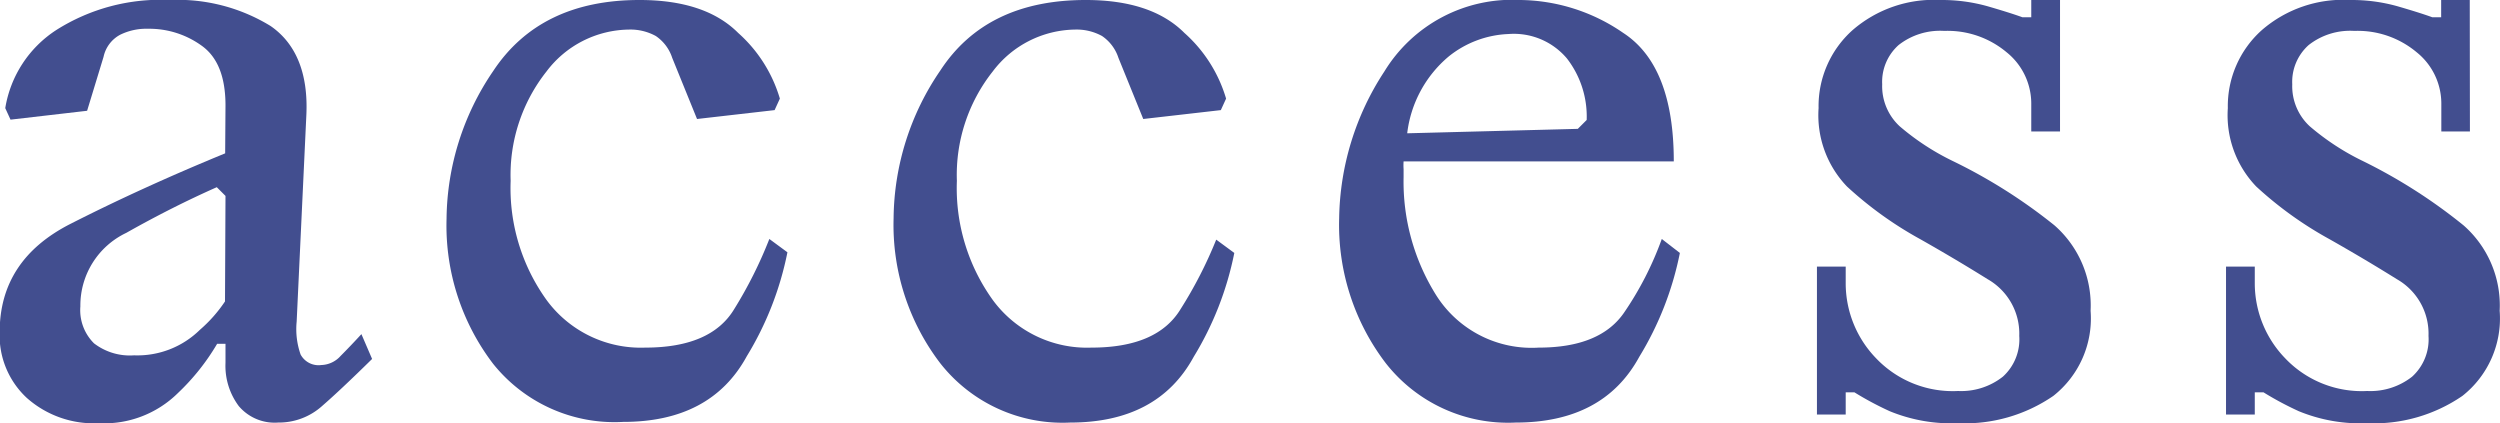 <svg xmlns="http://www.w3.org/2000/svg" width="152.11" height="25.75" viewBox="0 0 152.11 25.75"><defs><style>.cls-1{fill:#424e8f;}</style></defs><g id="レイヤー_2" data-name="レイヤー 2"><g id="design"><path class="cls-1" d="M13.72,6.42c0-1.74-.48-2.95-1.45-3.64A5.44,5.44,0,0,0,9,1.75a3.59,3.59,0,0,0-1.7.37,2,2,0,0,0-1,1.34l-1,3.28L.64,7.28l-.32-.7a7,7,0,0,1,3.1-4.75A11.85,11.85,0,0,1,10.34,0a10.81,10.81,0,0,1,6.12,1.58C18,2.64,18.76,4.45,18.64,7l-.59,12.57a4.66,4.66,0,0,0,.24,2,1.24,1.24,0,0,0,1.26.64,1.64,1.64,0,0,0,1.18-.56q.57-.57,1.26-1.32l.65,1.51c-1.27,1.25-2.29,2.21-3.05,2.87a3.94,3.94,0,0,1-2.67,1,2.86,2.86,0,0,1-2.39-1,4.09,4.09,0,0,1-.81-2.63V20.92h-.51a13.64,13.64,0,0,1-2.39,3A6.39,6.39,0,0,1,6,25.75a6.14,6.14,0,0,1-4.37-1.54,5.18,5.18,0,0,1-1.65-4c0-2.94,1.44-5.13,4.31-6.59s6-2.89,9.41-4.29Zm0,5.5-.53-.53q-2.71,1.2-5.51,2.78a4.89,4.89,0,0,0-2.79,4.47,2.84,2.84,0,0,0,.83,2.25,3.58,3.58,0,0,0,2.44.73,5.42,5.42,0,0,0,4-1.55,8.6,8.6,0,0,0,1.53-1.73Z"/><path class="cls-1" d="M38.91,0q4,0,6,2A8.6,8.6,0,0,1,47.45,6l-.32.7-4.72.54L40.9,3.52a2.56,2.56,0,0,0-1-1.33,3.2,3.2,0,0,0-1.65-.39,6.37,6.37,0,0,0-5,2.55A10.14,10.14,0,0,0,31.07,11a11.65,11.65,0,0,0,2.19,7.26,7.11,7.11,0,0,0,6,2.89q4,0,5.41-2.34a26.12,26.12,0,0,0,2.14-4.27l1.1.81a19.35,19.35,0,0,1-2.47,6.32c-1.47,2.7-4,4-7.52,4A9.46,9.46,0,0,1,30,22.13a13.86,13.86,0,0,1-2.83-8.81,16.19,16.19,0,0,1,2.84-9Q32.87,0,38.91,0Z"/><path class="cls-1" d="M66.06,0q4,0,6,2A8.6,8.6,0,0,1,74.6,6l-.32.7-4.72.54L68.05,3.52a2.56,2.56,0,0,0-1-1.33,3.2,3.2,0,0,0-1.65-.39,6.37,6.37,0,0,0-5,2.55A10.14,10.14,0,0,0,58.22,11a11.65,11.65,0,0,0,2.19,7.26,7.11,7.11,0,0,0,6,2.89q4,0,5.42-2.34A26,26,0,0,0,74,14.58l1.1.81a19.35,19.35,0,0,1-2.47,6.32c-1.47,2.7-4,4-7.52,4a9.46,9.46,0,0,1-7.91-3.62,13.86,13.86,0,0,1-2.83-8.81,16.12,16.12,0,0,1,2.85-9C59.07,1.45,62,0,66.06,0Z"/><path class="cls-1" d="M102.21,15.39a19.35,19.35,0,0,1-2.47,6.32c-1.47,2.7-4,4-7.52,4a9.46,9.46,0,0,1-7.91-3.62,13.86,13.86,0,0,1-2.83-8.81,16.68,16.68,0,0,1,2.75-8.93A9.11,9.11,0,0,1,92.49,0a11.23,11.23,0,0,1,6.27,2q3.08,2,3.08,7.82H85.4a3.38,3.38,0,0,0,0,.47v.49a13,13,0,0,0,2,7.21,6.87,6.87,0,0,0,6.22,3.16c2.51,0,4.24-.72,5.21-2.15a19.8,19.8,0,0,0,2.28-4.46ZM91.79,2.07a6.18,6.18,0,0,0-3.65,1.37,7.21,7.21,0,0,0-2.52,4.67L96,7.84l.54-.54a5.77,5.77,0,0,0-1.2-3.74A4.22,4.22,0,0,0,91.79,2.07Z"/><path class="cls-1" d="M125.34,8h-1.75V6.28a4,4,0,0,0-1.5-3.1,5.59,5.59,0,0,0-3.79-1.3,4.09,4.09,0,0,0-2.78.86,3,3,0,0,0-1,2.39,3.32,3.32,0,0,0,1.06,2.55,15,15,0,0,0,3.24,2.12A32.43,32.43,0,0,1,125,13.71a6.48,6.48,0,0,1,2.2,5.2,6,6,0,0,1-2.27,5.18,9.51,9.51,0,0,1-5.78,1.66,9.9,9.9,0,0,1-4.17-.73,19.17,19.17,0,0,1-2.15-1.15h-.53v1.35h-1.75v-9h1.75v1a6.56,6.56,0,0,0,1.84,4.57,6.44,6.44,0,0,0,5,2,4.09,4.09,0,0,0,2.72-.87,3.06,3.06,0,0,0,1-2.48,3.81,3.81,0,0,0-1.92-3.45q-1.92-1.2-4.09-2.43a22.64,22.64,0,0,1-4.47-3.21,6.26,6.26,0,0,1-1.73-4.77,6.2,6.2,0,0,1,2.06-4.74A7.55,7.55,0,0,1,118.06,0a10.28,10.28,0,0,1,2.87.38c.86.25,1.57.47,2.12.67h.54V0h1.75Z"/><path class="cls-1" d="M150.28,8h-1.74V6.28a4,4,0,0,0-1.5-3.1,5.59,5.59,0,0,0-3.79-1.3,4.09,4.09,0,0,0-2.78.86,3,3,0,0,0-1,2.39,3.32,3.32,0,0,0,1.06,2.55,15,15,0,0,0,3.24,2.12,32.43,32.43,0,0,1,6.12,3.91,6.48,6.48,0,0,1,2.2,5.2,6,6,0,0,1-2.27,5.18,9.52,9.52,0,0,1-5.79,1.66,9.88,9.88,0,0,1-4.16-.73,19.17,19.17,0,0,1-2.15-1.15h-.53v1.35h-1.75v-9h1.75v1a6.56,6.56,0,0,0,1.84,4.57,6.43,6.43,0,0,0,5,2,4.1,4.1,0,0,0,2.73-.87,3.06,3.06,0,0,0,1-2.48,3.81,3.81,0,0,0-1.92-3.45q-1.92-1.2-4.09-2.43a22.64,22.64,0,0,1-4.47-3.21,6.26,6.26,0,0,1-1.73-4.77,6.2,6.2,0,0,1,2.06-4.74A7.55,7.55,0,0,1,143,0a10.28,10.28,0,0,1,2.87.38c.86.25,1.57.47,2.12.67h.54V0h1.74Z"/></g></g></svg>